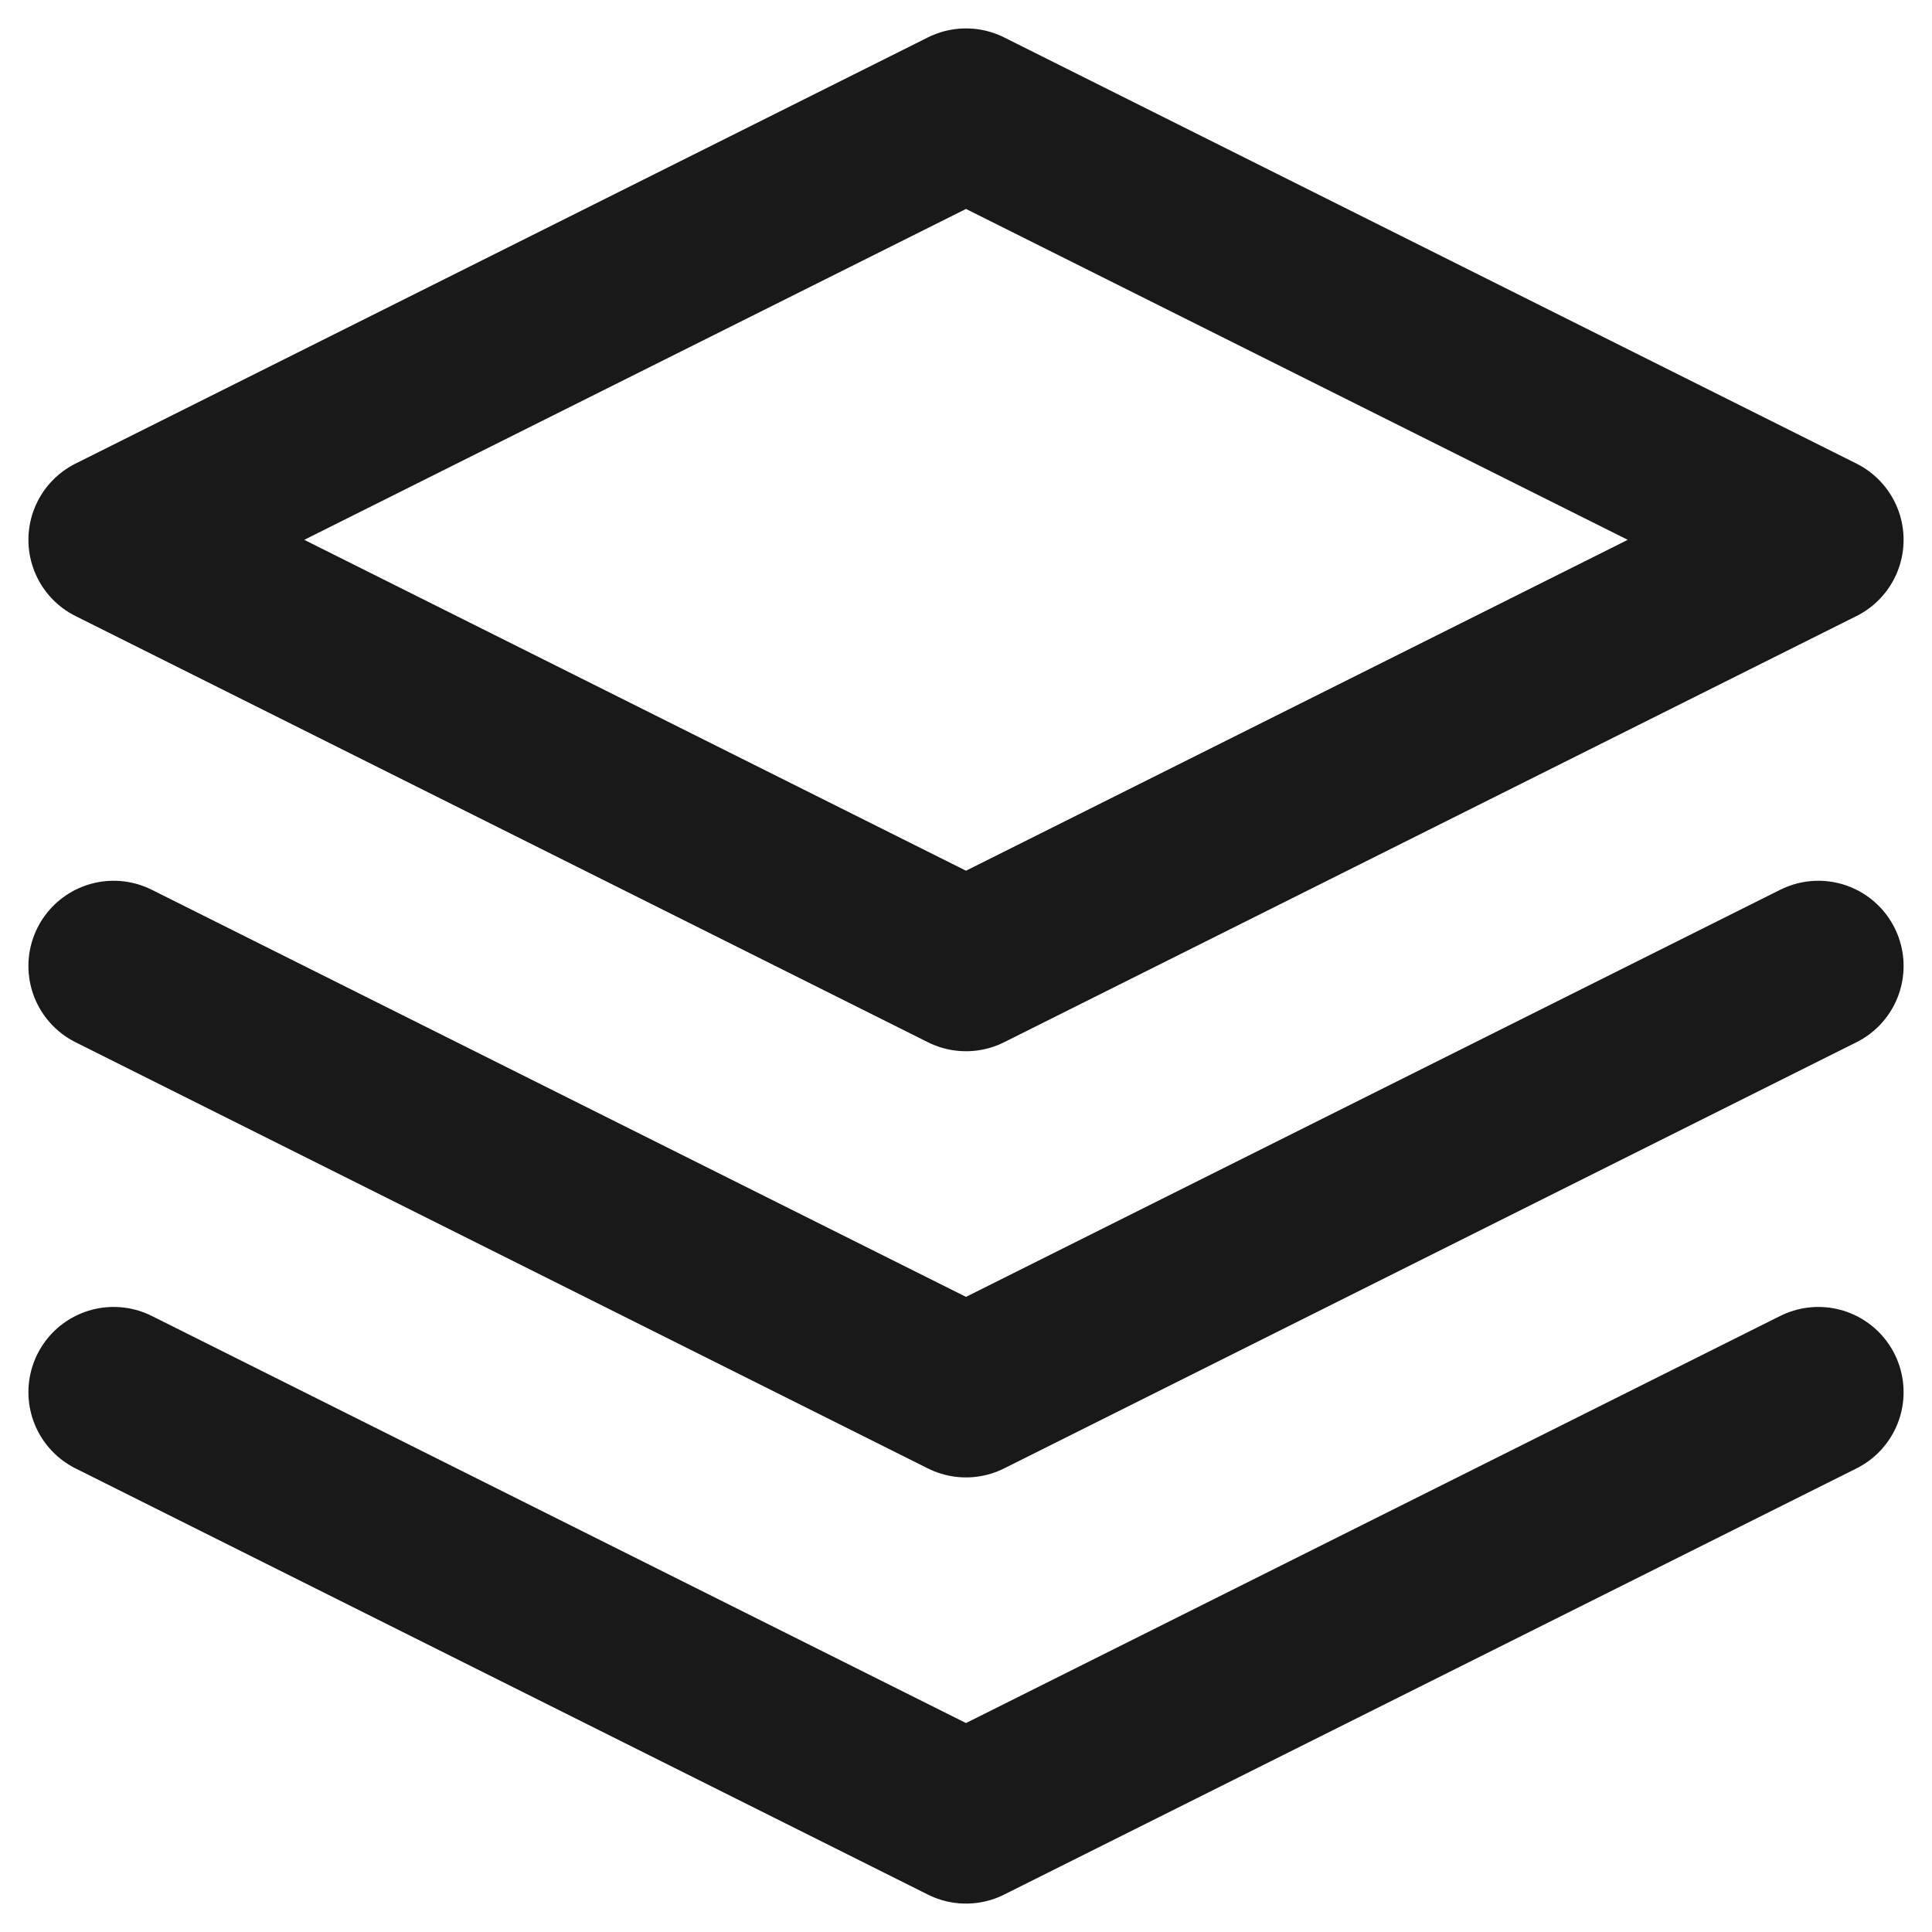<svg width="34" height="34" viewBox="0 0 34 34" fill="none" xmlns="http://www.w3.org/2000/svg">
<path d="M17 2L2 9.5L17 17L32 9.5L17 2Z" stroke="#1A1919" stroke-width="3" stroke-linecap="round" stroke-linejoin="round"/>
<path d="M2 24.5L17 32L32 24.5" stroke="#1A1919" stroke-width="3" stroke-linecap="round" stroke-linejoin="round"/>
<path d="M2 17L17 24.5L32 17" stroke="#1A1919" stroke-width="3" stroke-linecap="round" stroke-linejoin="round"/>
</svg>
